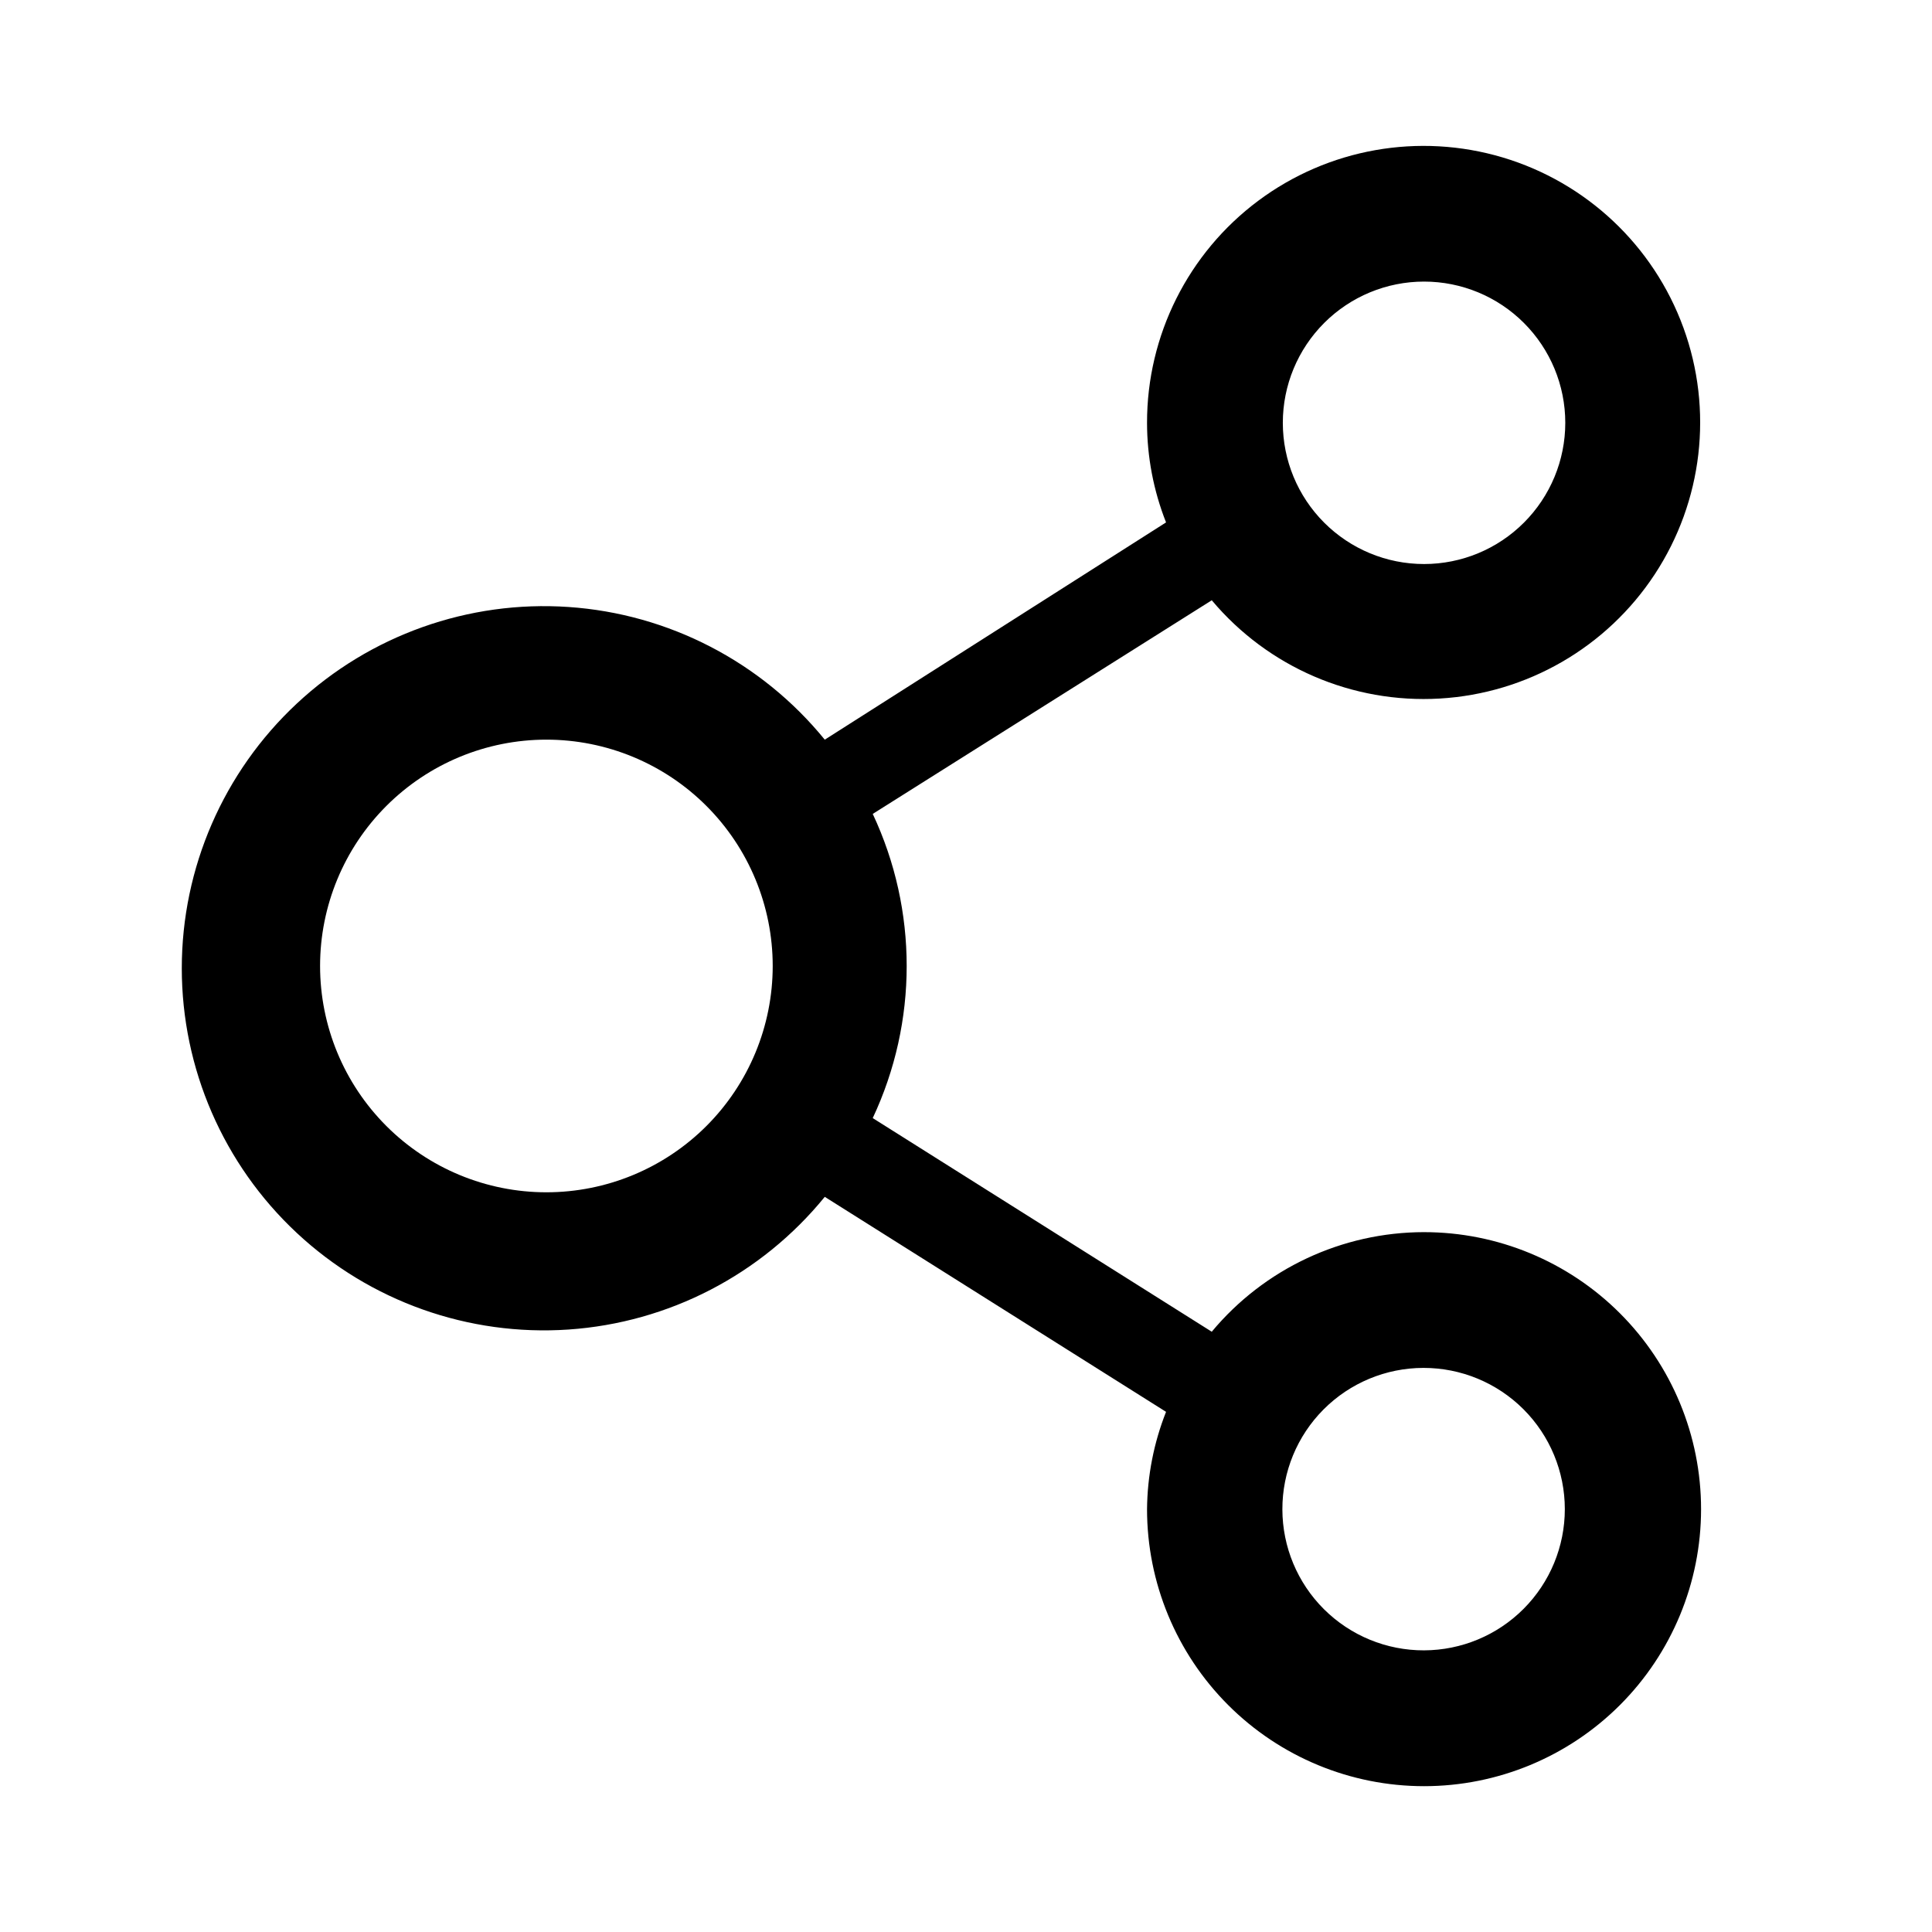 <?xml version="1.0" encoding="UTF-8"?>
<!-- Uploaded to: SVG Repo, www.svgrepo.com, Generator: SVG Repo Mixer Tools -->
<svg fill="#000000" width="800px" height="800px" version="1.1" viewBox="144 144 512 512" xmlns="http://www.w3.org/2000/svg">
 <path d="m521.39 470.53c-21.742 0.02-42.348 9.688-56.262 26.391l-89.848-56.617h0.004c11.996-25.531 11.996-55.082 0-80.609l89.848-56.617-0.004-0.004c14.895 17.746 37.301 27.402 60.426 26.047 23.125-1.352 44.25-13.562 56.969-32.922 12.723-19.363 15.539-43.598 7.598-65.359-7.938-21.766-25.699-38.492-47.898-45.117-22.199-6.621-46.223-2.363-64.789 11.492-18.562 13.855-29.488 35.672-29.457 58.84 0.008 9.031 1.719 17.984 5.039 26.387l-90.445 57.578c-16.785-20.617-41.367-33.352-67.895-35.164-26.523-1.809-52.609 7.465-72.039 25.613s-30.461 43.543-30.461 70.129c0 26.586 11.031 51.98 30.461 70.129 19.43 18.148 45.516 27.422 72.039 25.613 26.527-1.812 51.109-14.543 67.895-35.164l90.445 56.977c-3.25 8.215-4.957 16.957-5.039 25.793 0 19.469 7.734 38.141 21.5 51.91 13.77 13.766 32.441 21.5 51.914 21.5 19.469 0 38.141-7.734 51.91-21.5 13.766-13.77 21.5-32.441 21.5-51.91 0-19.473-7.734-38.145-21.5-51.91-13.77-13.77-32.441-21.504-51.91-21.504zm0-251.91v0.004c9.926 0 19.445 3.941 26.461 10.961 7.019 7.019 10.965 16.539 10.965 26.465 0 9.926-3.945 19.445-10.965 26.461-7.016 7.019-16.535 10.965-26.461 10.965-9.93 0-19.449-3.945-26.465-10.965-7.019-7.016-10.965-16.535-10.965-26.461 0-9.926 3.945-19.445 10.965-26.465 7.016-7.019 16.535-10.961 26.465-10.961zm-232.59 241.35c-15.906 0-31.164-6.32-42.41-17.566-11.25-11.25-17.566-26.504-17.566-42.41 0-15.91 6.316-31.164 17.566-42.41 11.246-11.25 26.504-17.57 42.41-17.57s31.164 6.32 42.41 17.57c11.246 11.246 17.566 26.5 17.566 42.41 0 15.906-6.32 31.16-17.566 42.41-11.246 11.246-26.504 17.566-42.41 17.566zm232.59 121.39c-9.934 0.031-19.473-3.887-26.516-10.891-7.043-7.008-11.012-16.523-11.031-26.457-0.023-9.934 3.906-19.465 10.918-26.5 7.012-7.035 16.535-10.996 26.469-11.004 9.93-0.012 19.461 3.926 26.488 10.945 7.027 7.019 10.977 16.547 10.977 26.48 0 9.902-3.926 19.406-10.922 26.422-6.992 7.016-16.48 10.973-26.383 11.004z"/>
</svg>